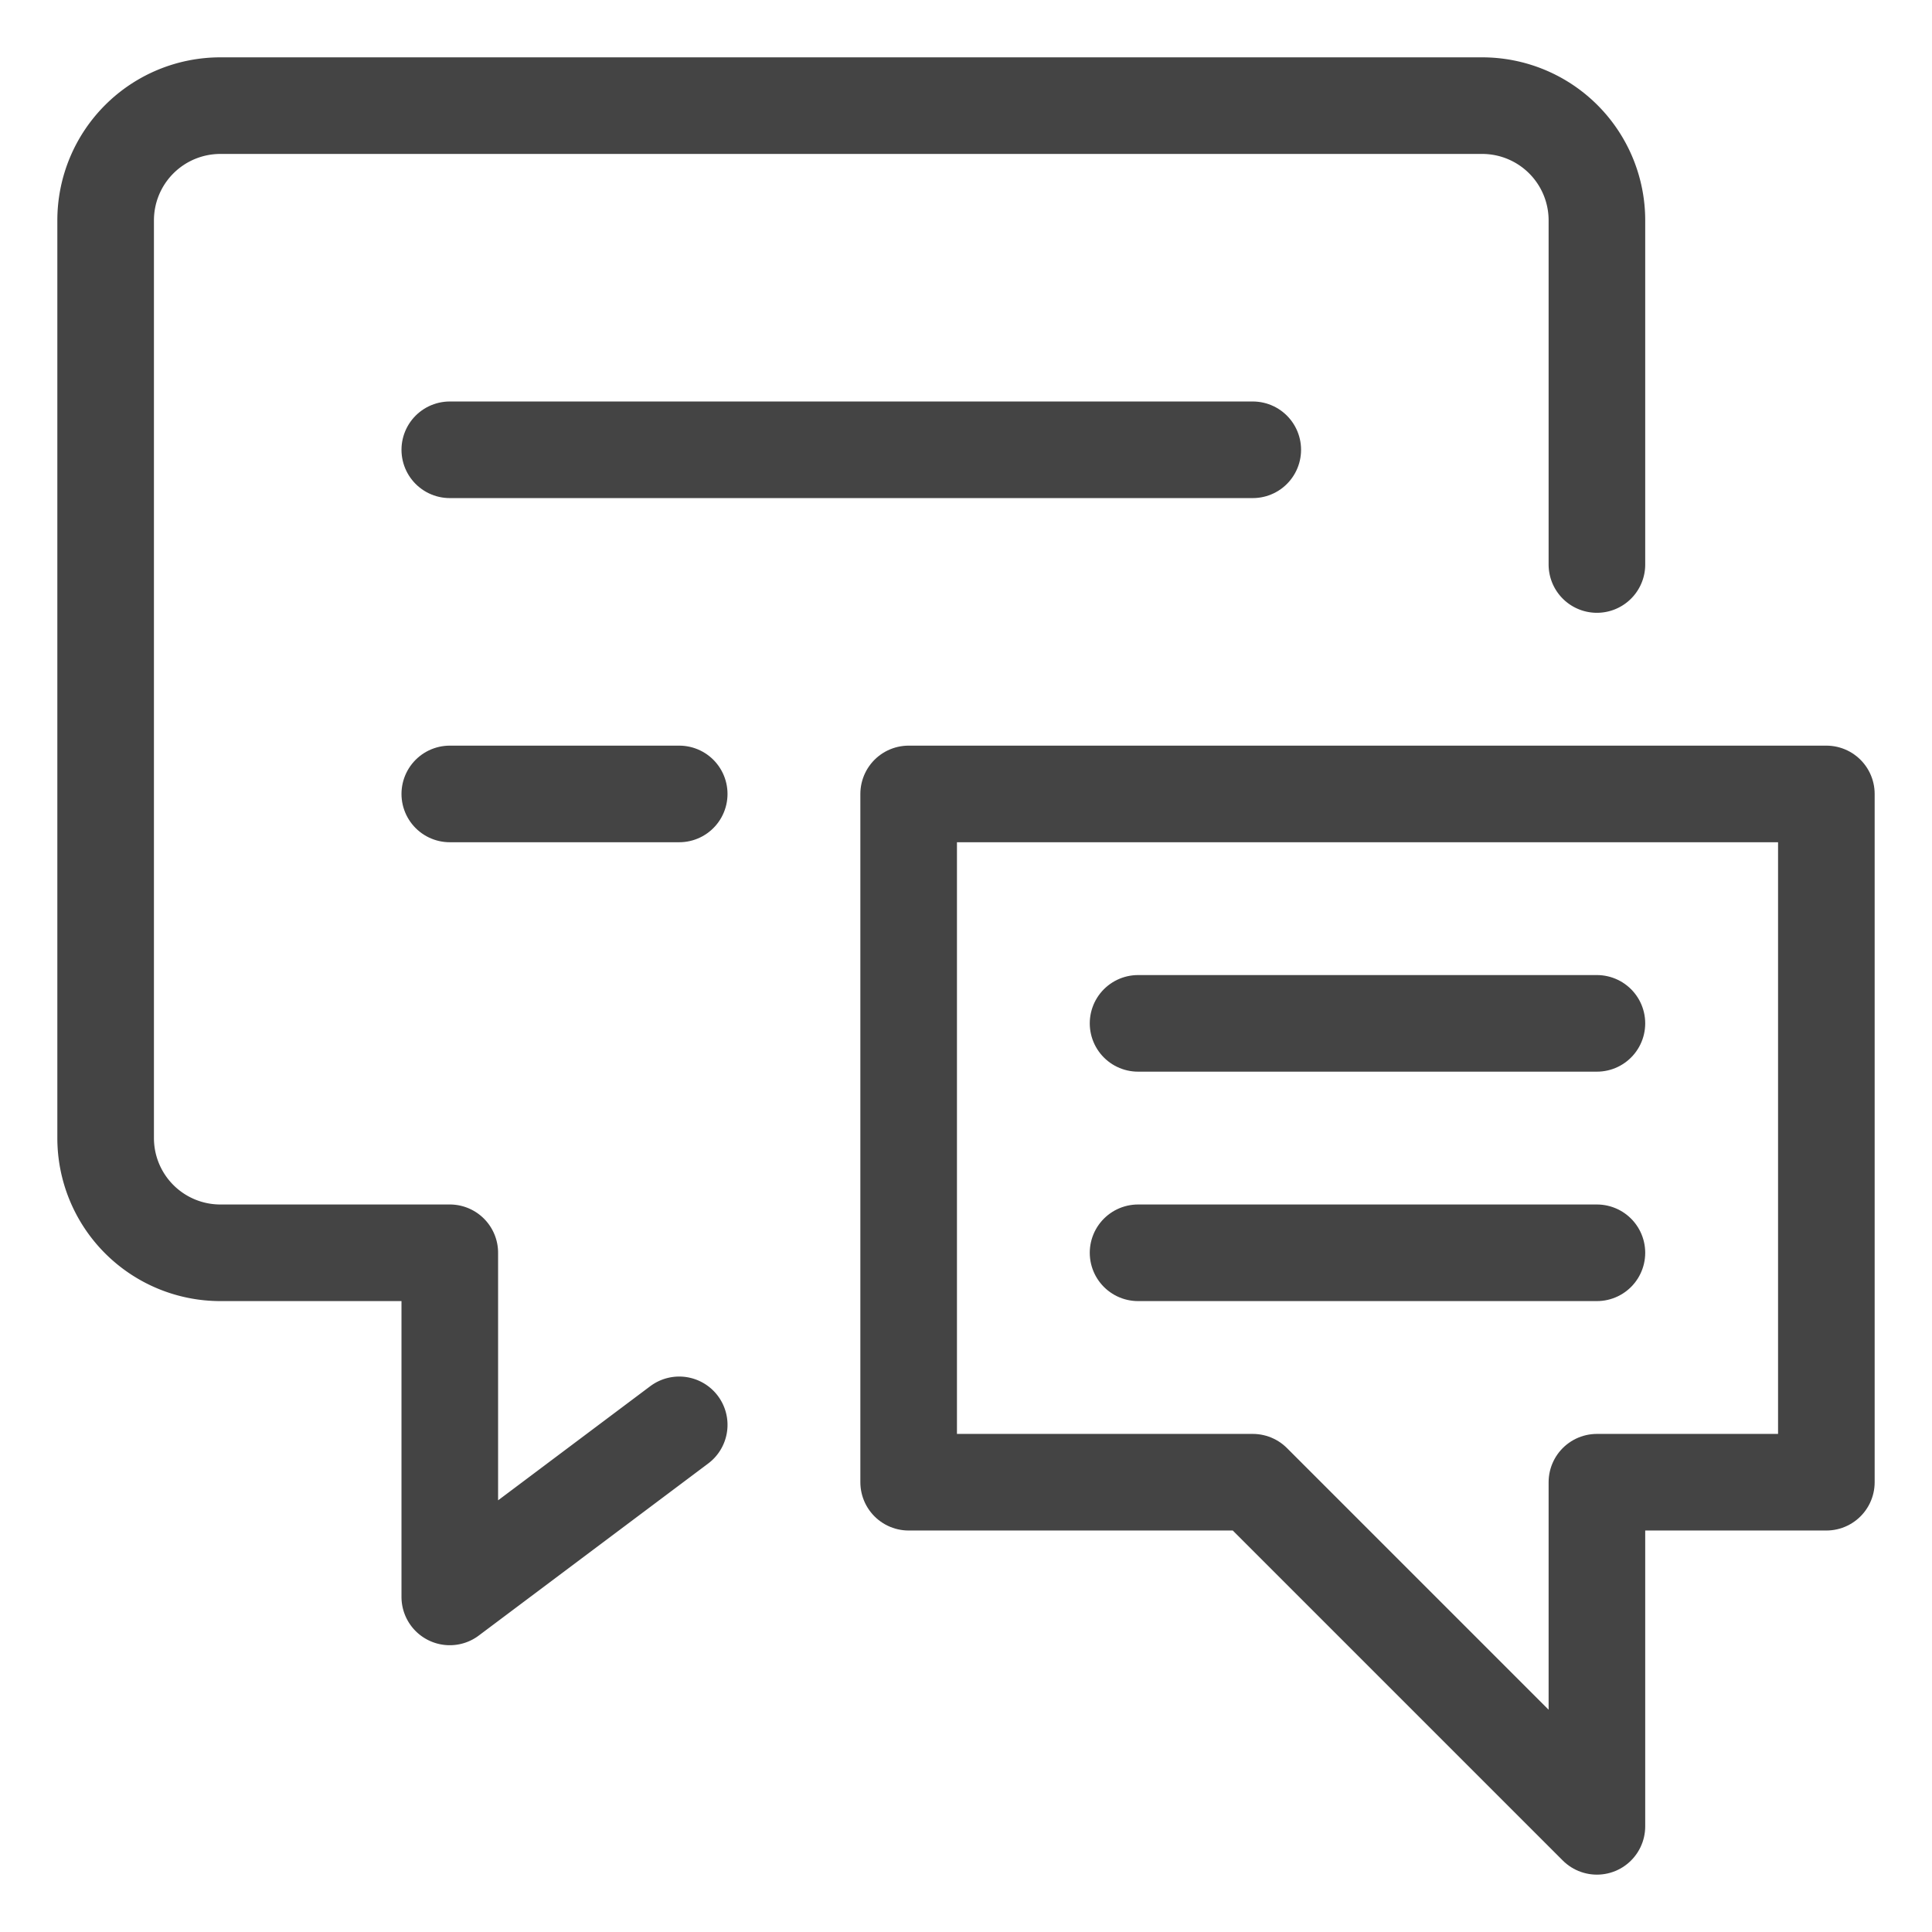 <svg xmlns="http://www.w3.org/2000/svg" viewBox="-2.5 -2.5 100 100" id="Conversation-Chat-Text--Streamline-Ultimate.svg" height="100" width="100"><desc>Conversation Chat Text Streamline Icon: https://streamlinehq.com</desc><defs></defs><title>conversation-chat-text</title><path d="m32.656 71.25 -11.875 8.906v-17.812h-11.875a5.938 5.938 0 0 1 -5.938 -5.938v-47.5a5.938 5.938 0 0 1 5.938 -5.938h65.312a5.938 5.938 0 0 1 5.938 5.938v17.812" fill="none" stroke="#444444" stroke-linecap="round" stroke-linejoin="round" stroke-width="5"></path><path d="m20.781 20.781 41.562 0" fill="none" stroke="#444444" stroke-linecap="round" stroke-linejoin="round" stroke-width="5"></path><path d="m20.781 38.594 11.875 0" fill="none" stroke="#444444" stroke-linecap="round" stroke-linejoin="round" stroke-width="5"></path><path d="m92.031 74.219 -11.875 0 0 17.812 -17.812 -17.812 -17.812 0 0 -35.625 47.5 0 0 35.625z" fill="none" stroke="#444444" stroke-linecap="round" stroke-linejoin="round" stroke-width="5"></path><path d="m80.156 50.469 -23.75 0" fill="none" stroke="#444444" stroke-linecap="round" stroke-linejoin="round" stroke-width="5"></path><path d="m80.156 62.344 -23.75 0" fill="none" stroke="#444444" stroke-linecap="round" stroke-linejoin="round" stroke-width="5"></path></svg>